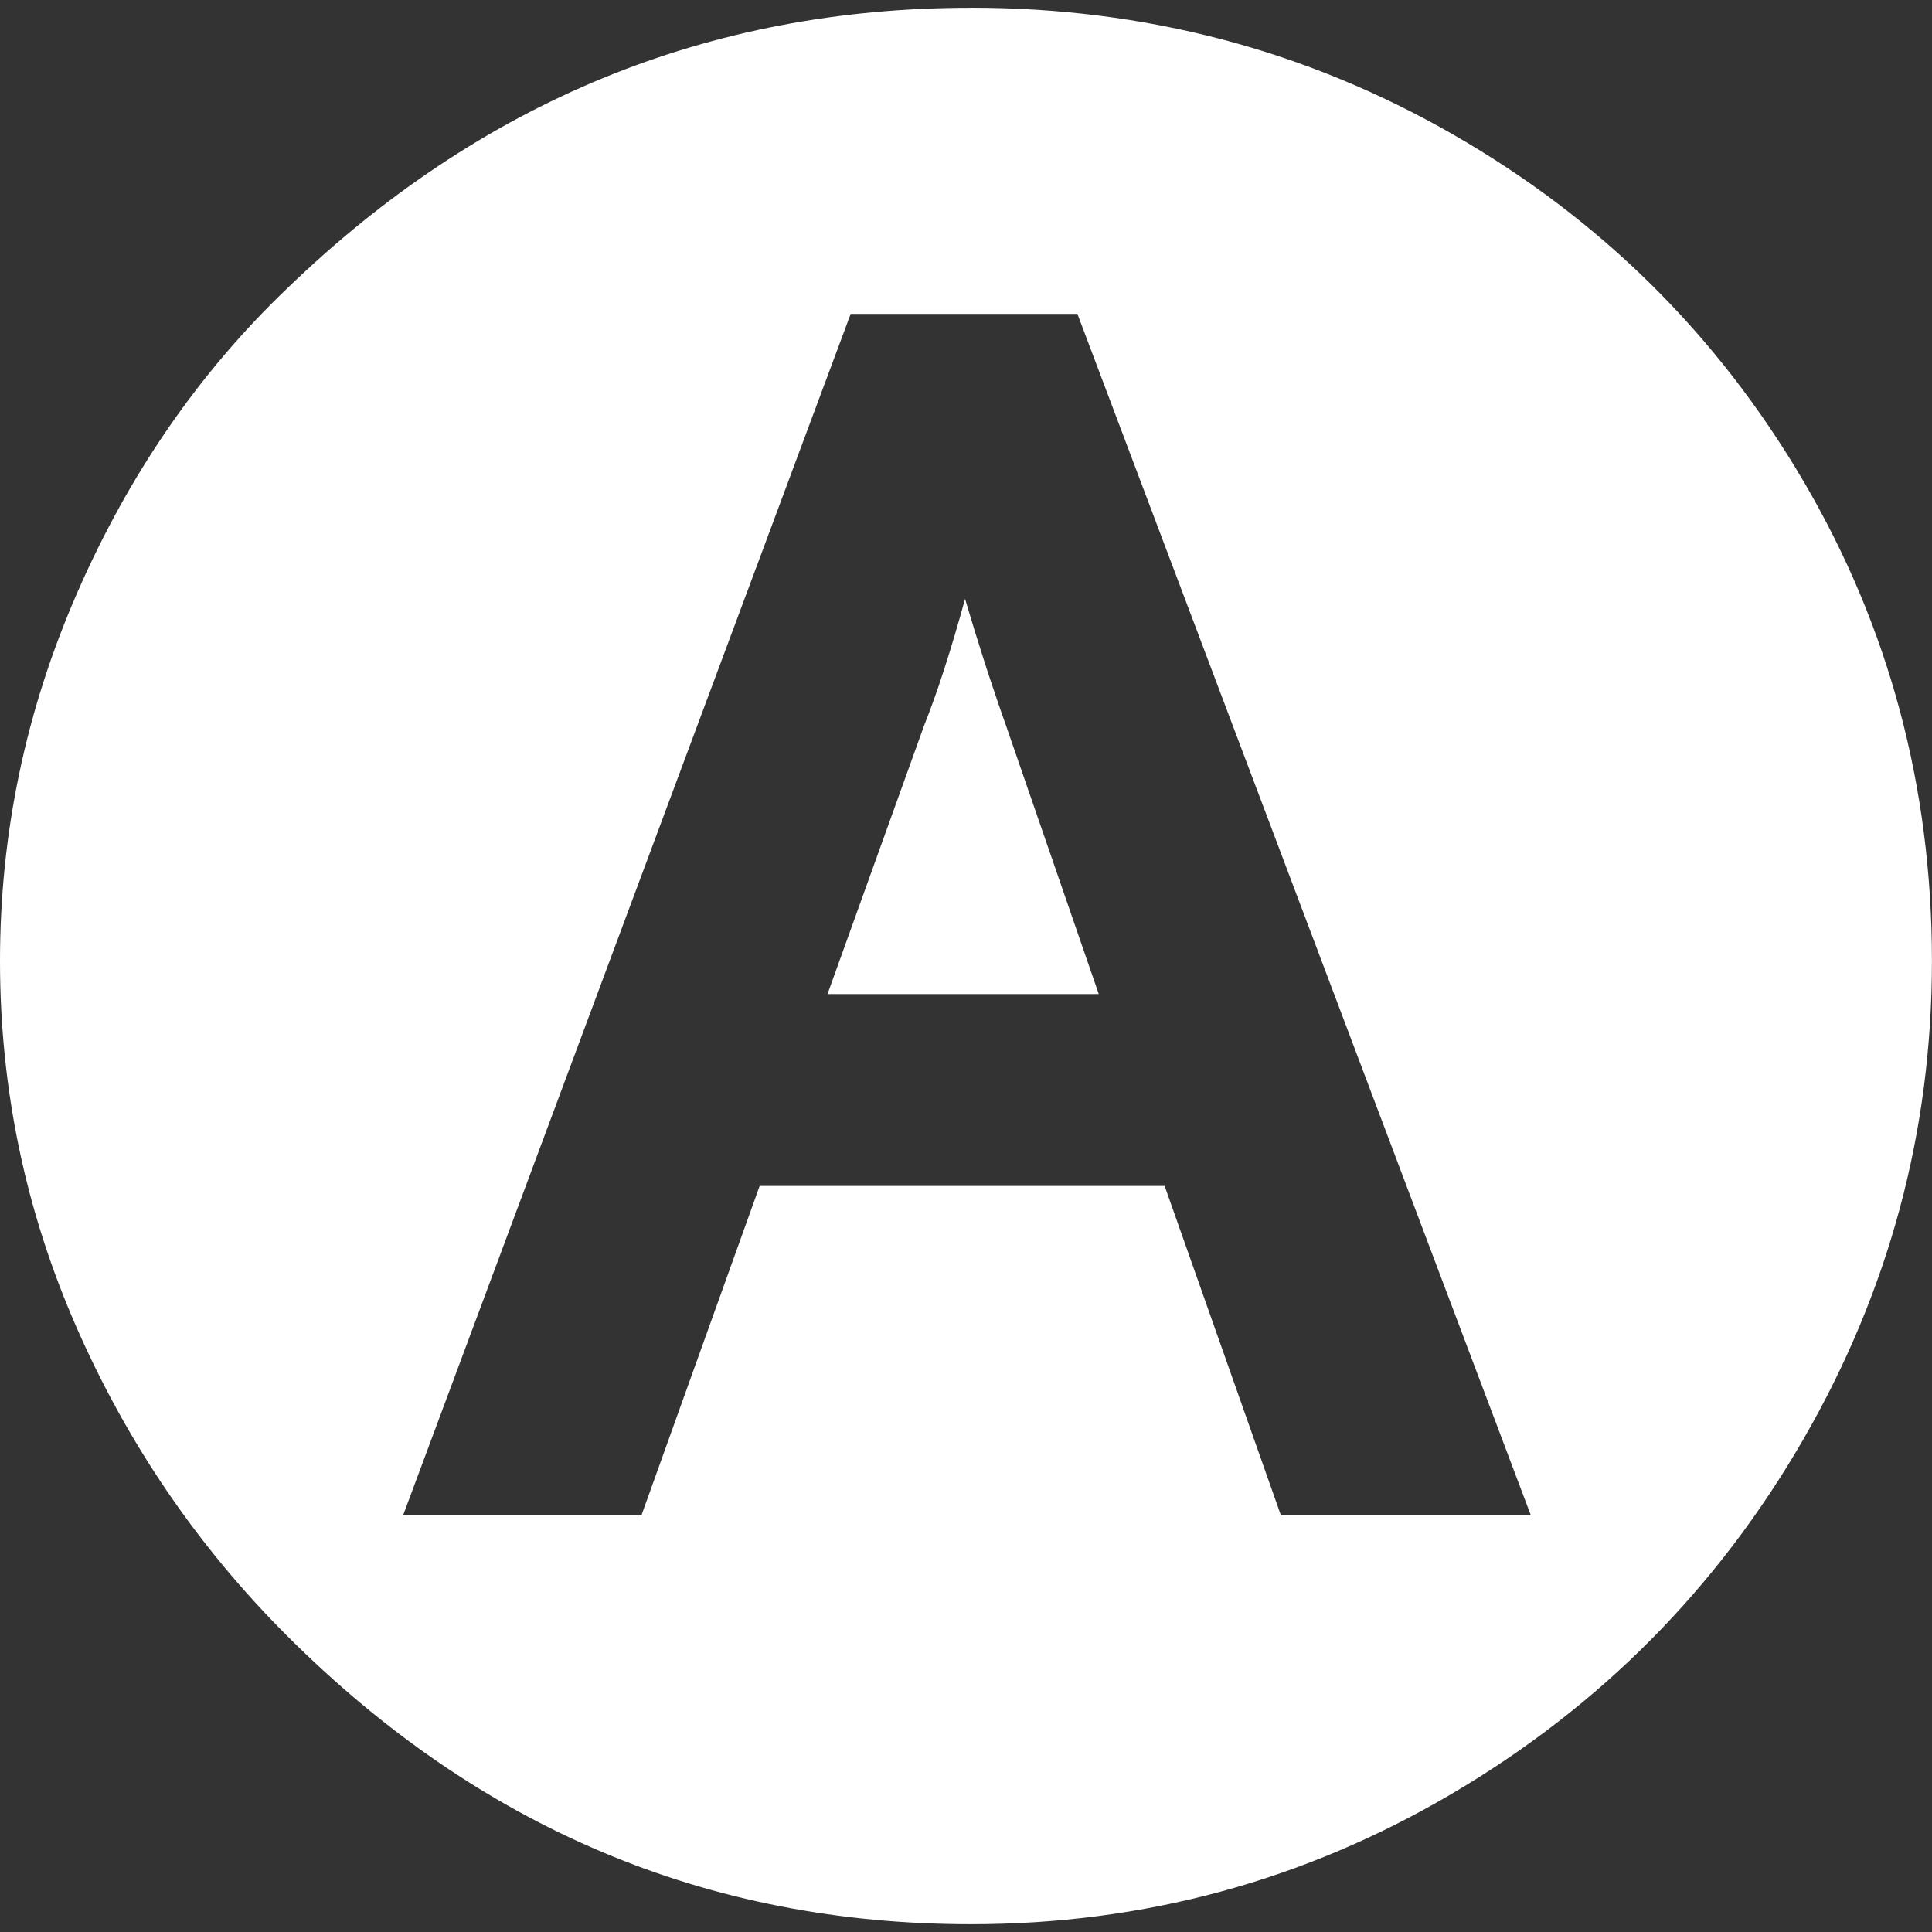 <svg height="32" viewBox="0 0 32 32" width="32" xmlns="http://www.w3.org/2000/svg"><rect x="0" y="0" width="32" height="32" fill="#333333" stroke="none"/><path fill="white" d="m15.984 9.918q.321 1.091.674 2.086l1.541 4.461h-4.493l1.605-4.461q.321-.802.674-2.086zm.096-9.79q4.333 0 7.992 2.102t5.793 5.729 2.134 7.96q0 4.237-2.134 7.928t-5.809 5.858-7.976 2.166q-6.548 0-11.33-4.782-2.215-2.215-3.482-5.103t-1.268-6.066 1.284-6.114 3.466-5.023q4.814-4.654 11.33-4.654zm5.136 24.971h4.14l-7.511-19.9h-3.755l-7.414 19.9h3.948l1.958-5.456h6.708z"/></svg>
